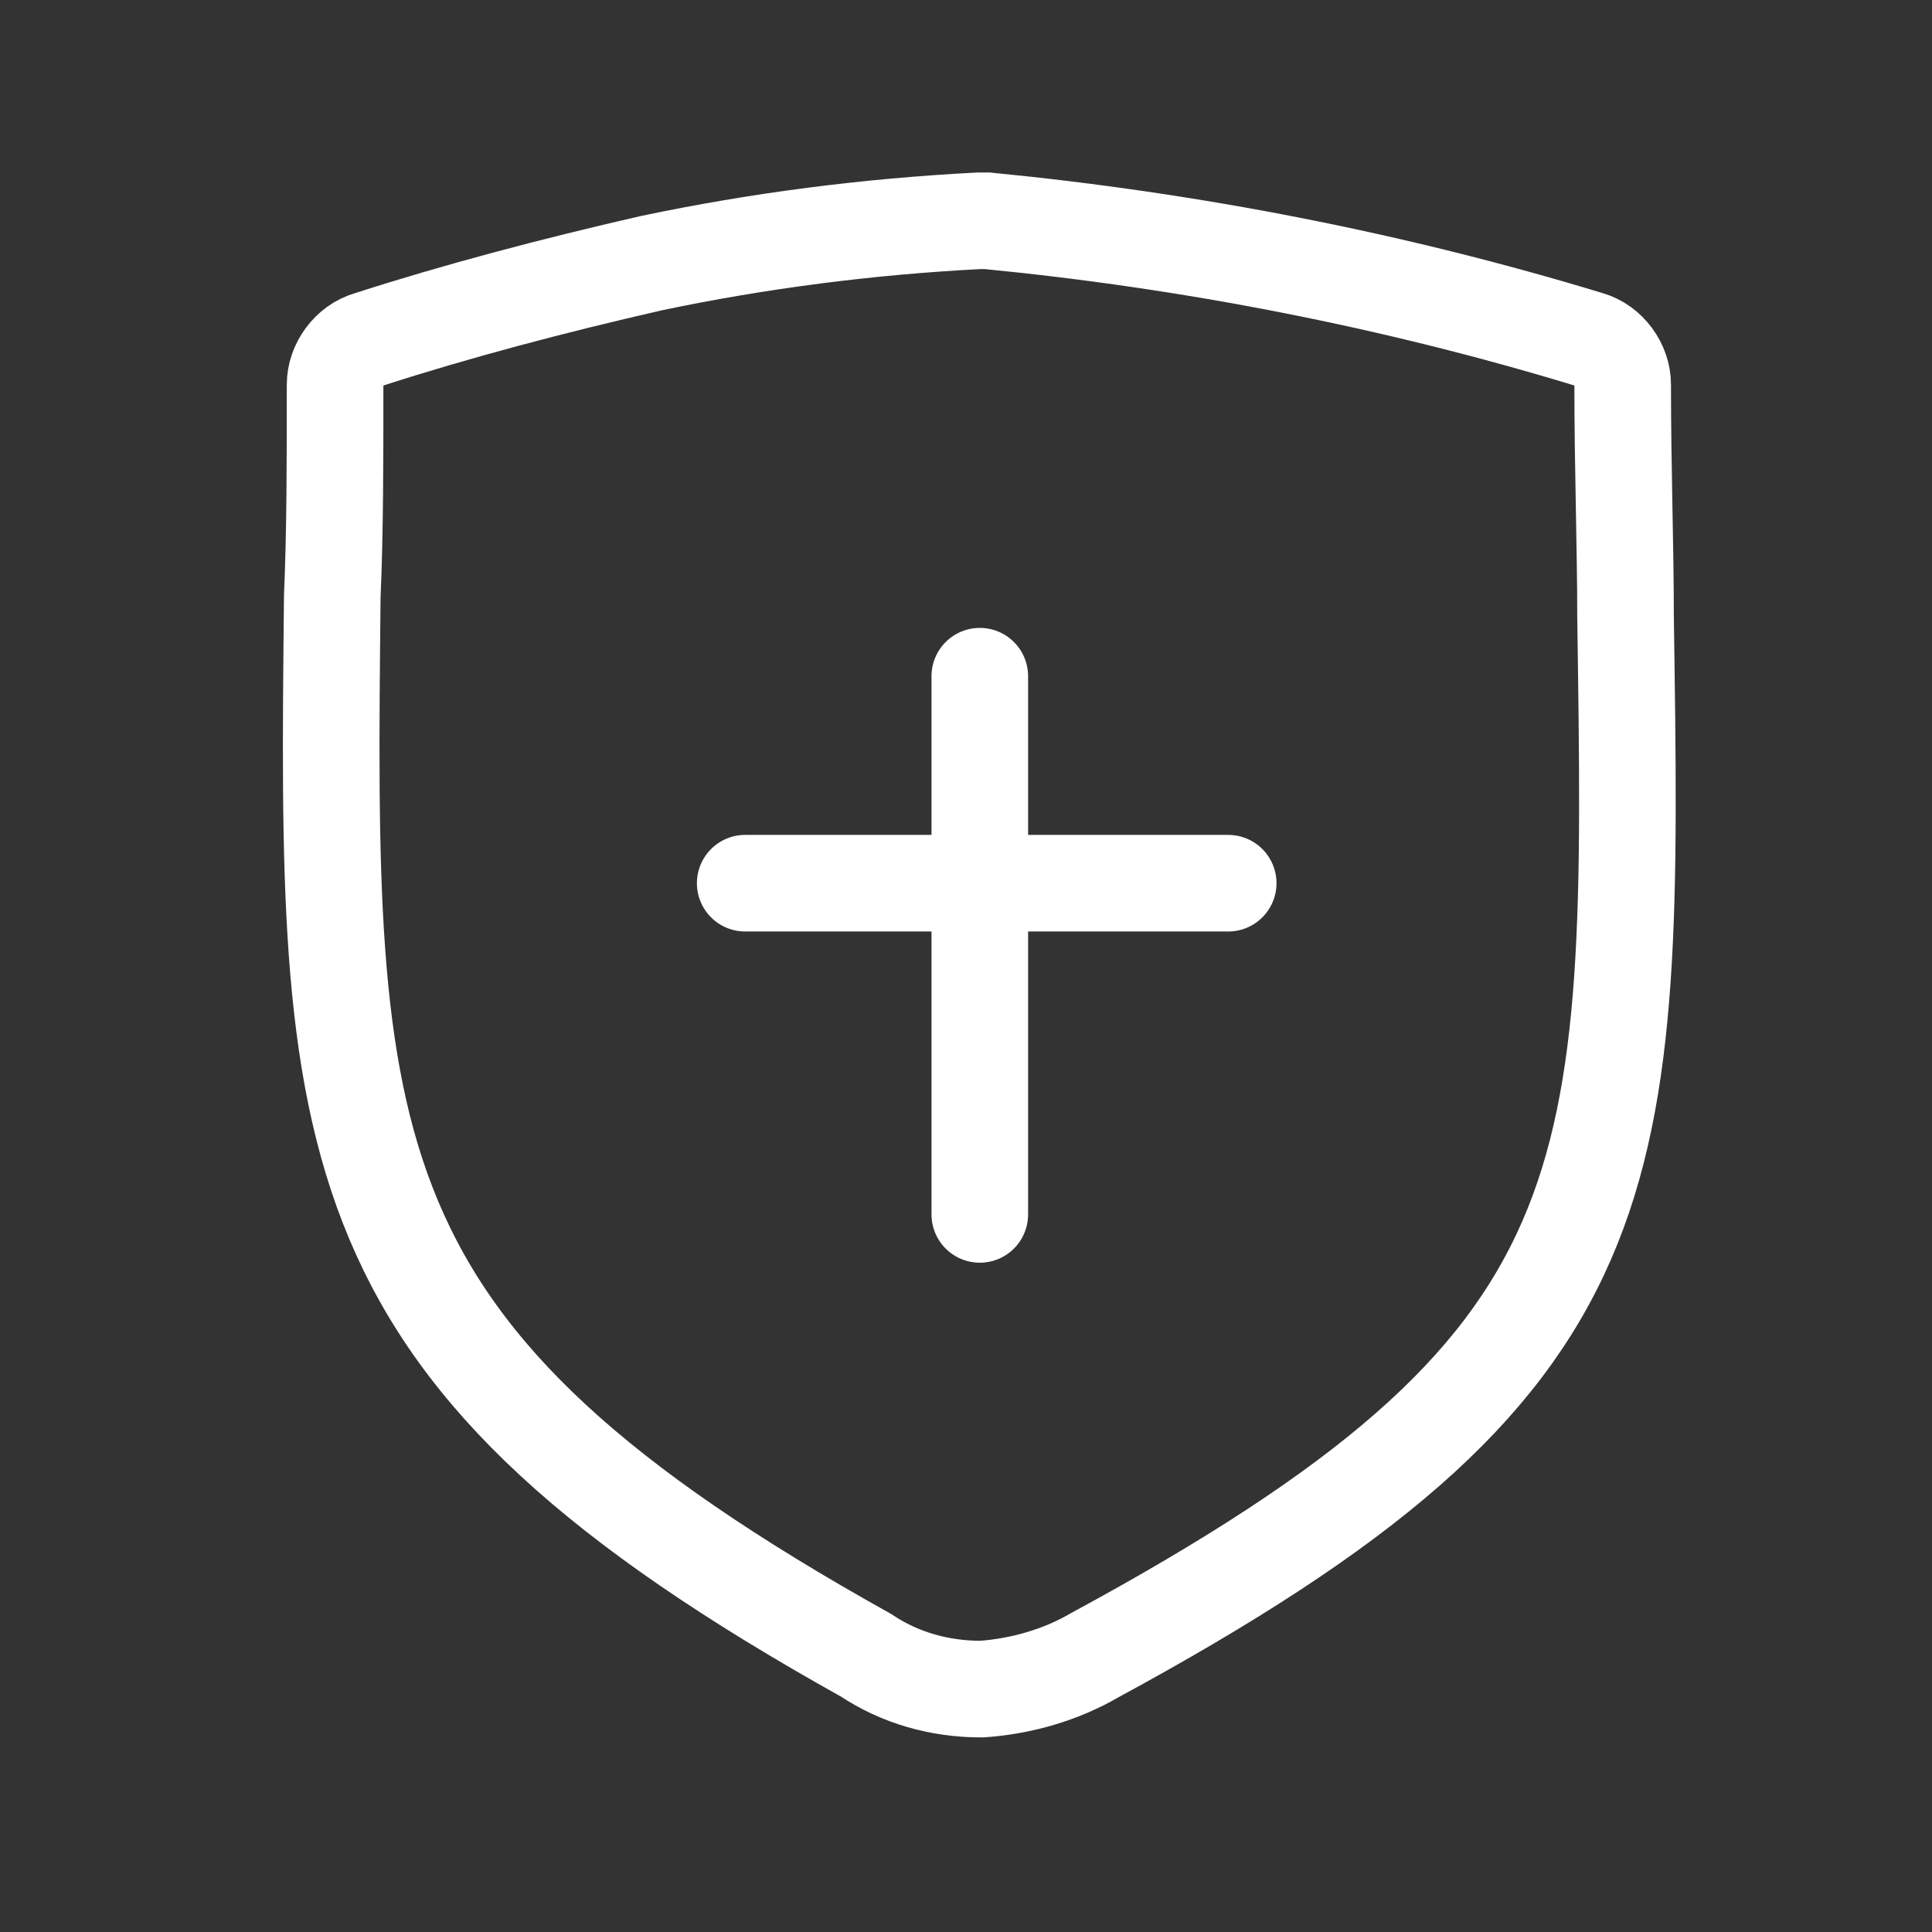 <svg width="70" height="70" viewBox="0 0 70 70" fill="none" xmlns="http://www.w3.org/2000/svg">
<rect x="0" y="0" width="70" height="70" fill="#333333" stroke="none"/>
<path d="M58.896 22.323C58.896 19.765 58.793 17.003 58.793 13.934C58.793 13.218 58.282 12.502 57.566 12.297C50.506 10.149 43.14 8.716 35.774 8H35.467C31.477 8.205 27.487 8.716 23.599 9.535C20.019 10.353 16.54 11.274 13.369 12.297C12.653 12.502 12.141 13.218 12.141 13.934C12.141 16.696 12.141 19.254 12.039 21.607C11.834 41.659 11.732 49.025 31.375 59.972C32.603 60.791 34.035 61.2 35.569 61.2C37.002 61.098 38.434 60.688 39.662 59.972C59.305 49.332 59.203 43.092 58.896 22.323Z" stroke="white" stroke-width="3.5"/>
<path d="M27 32H44.5M35.5 24.5V44" stroke="white" stroke-width="3.5" stroke-linecap="round"/>
</svg>
